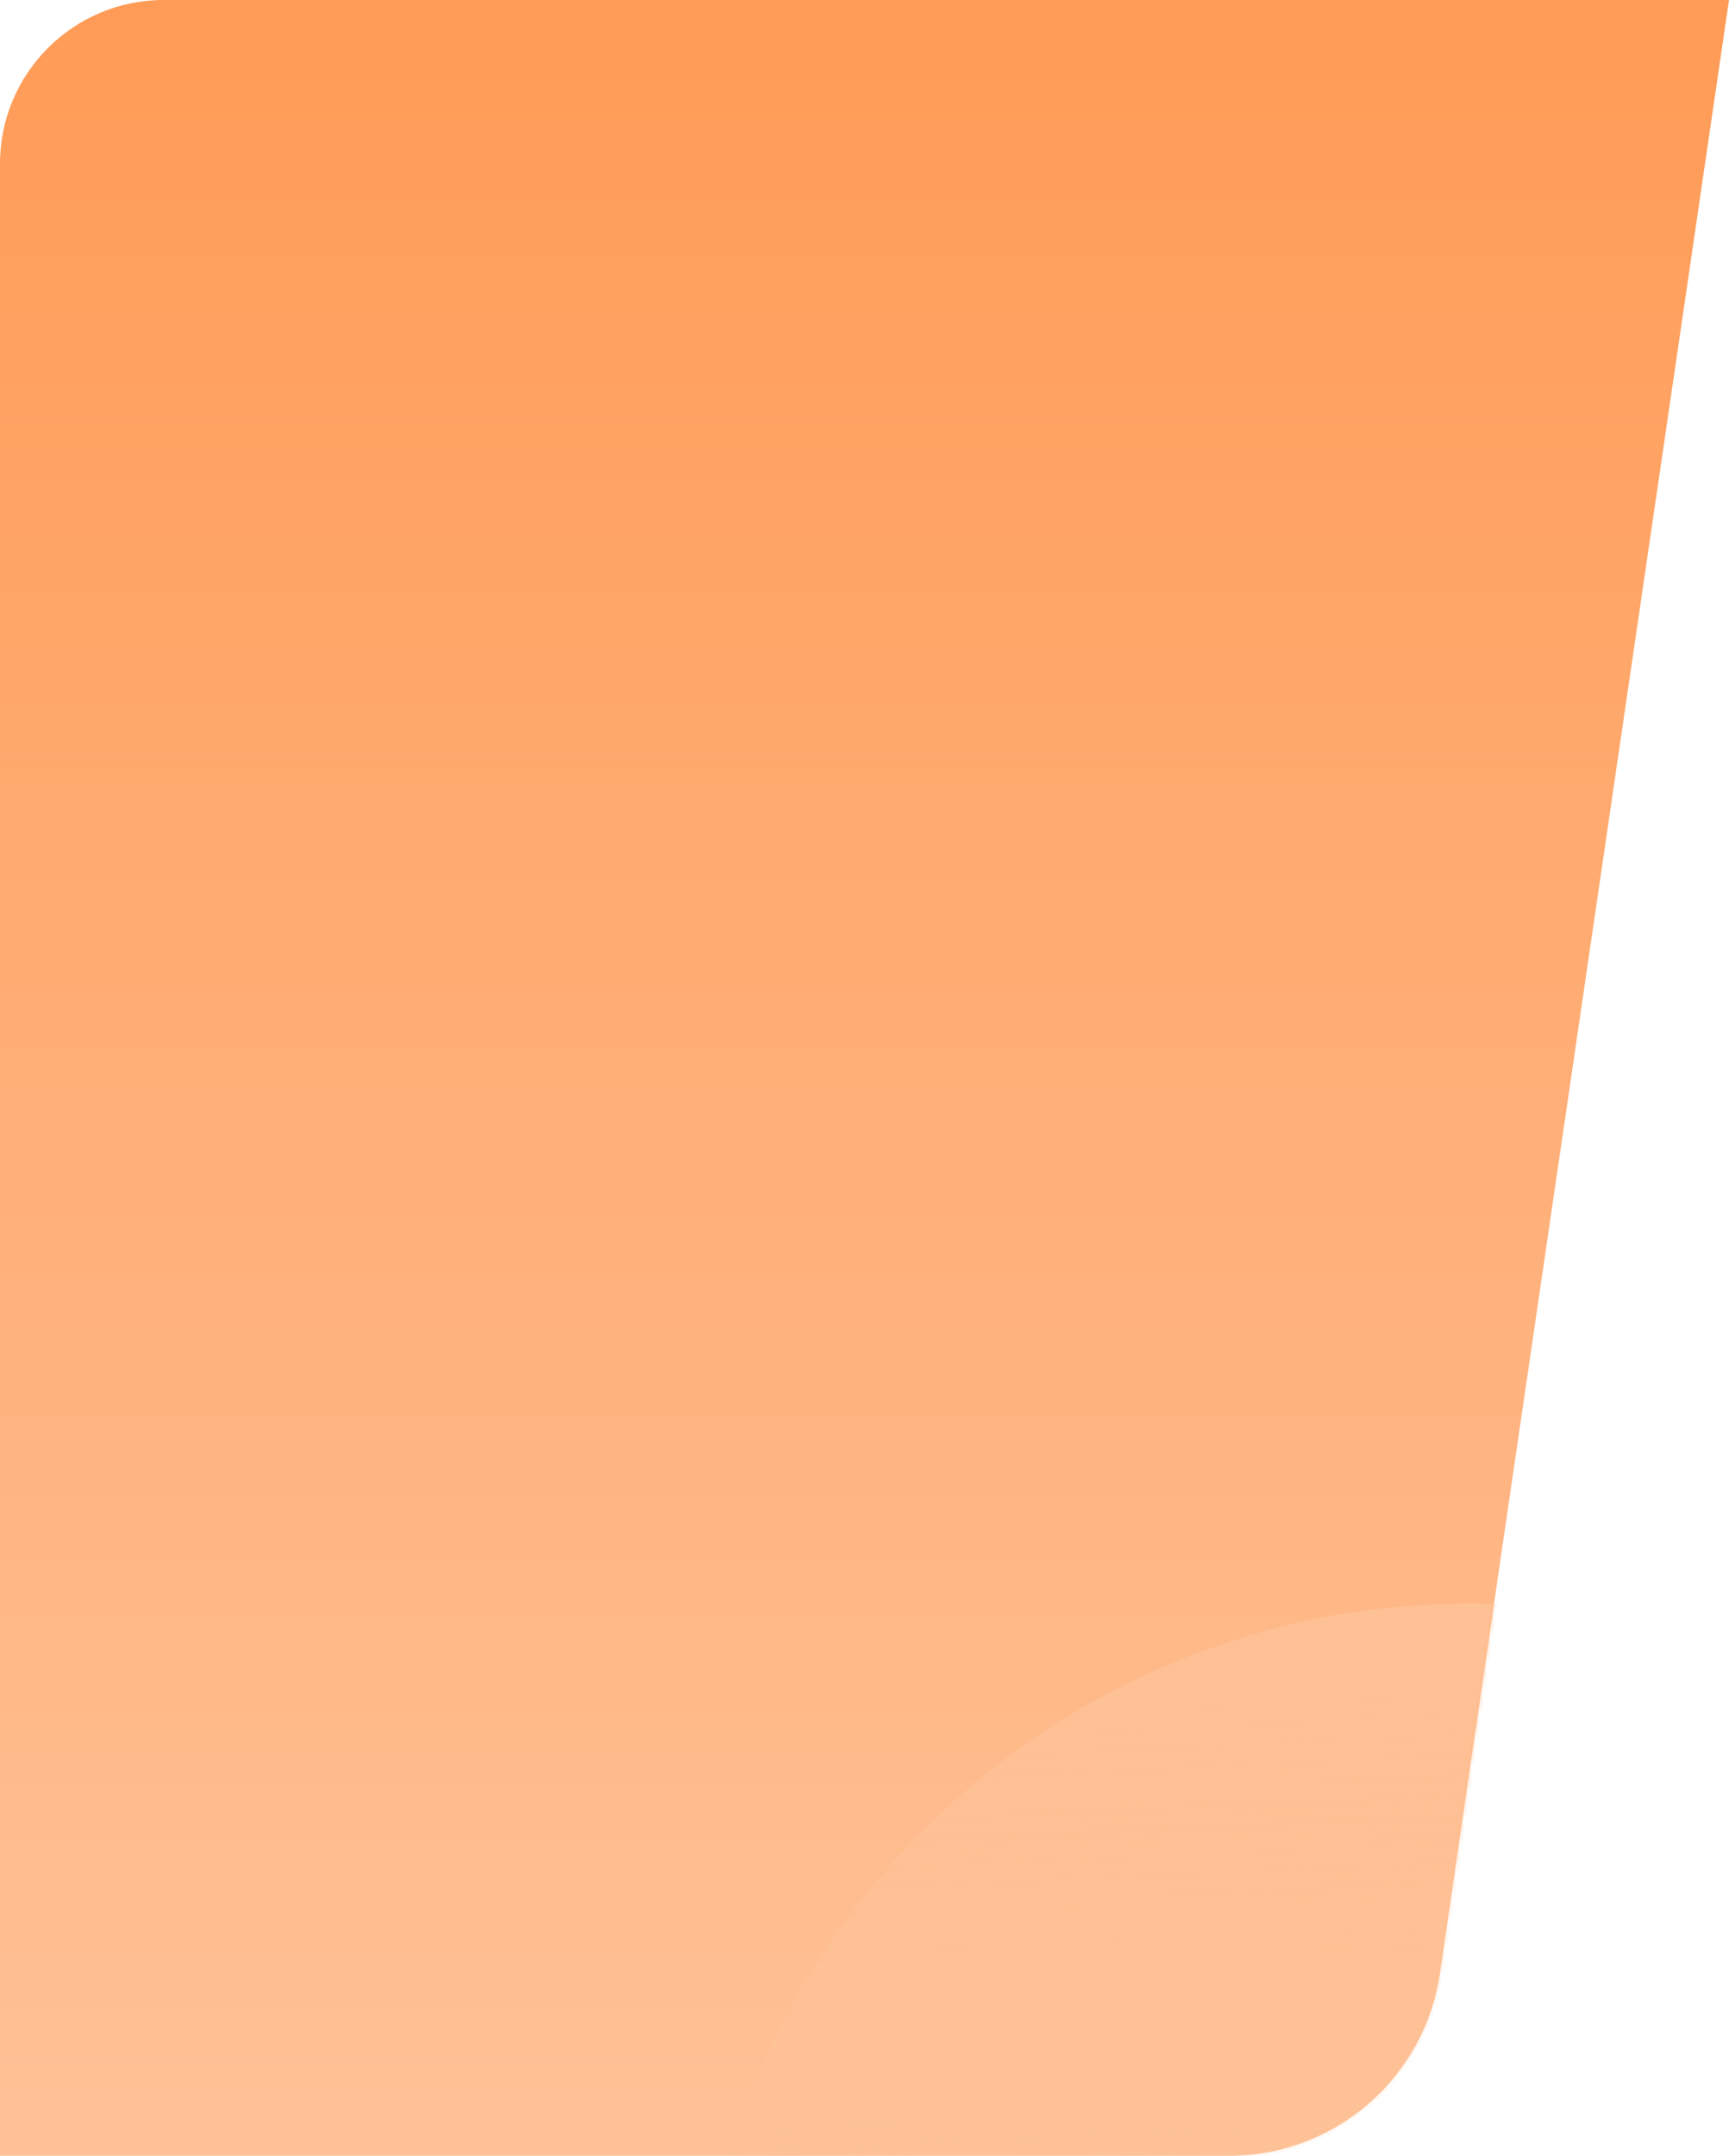 <svg width="454" height="566" fill="none" xmlns="http://www.w3.org/2000/svg"><path d="M454 0H43C19.252 0 0 19.252 0 43v523h322.662c27.791 0 51.378-20.382 55.408-47.88L454 0z" fill="url(#paint0_linear)"/><mask id="a" maskUnits="userSpaceOnUse" x="0" y="0" width="454" height="566"><path d="M454 0H43C19.252 0 0 19.252 0 43v523h322.662c27.791 0 51.378-20.382 55.408-47.88L454 0z" fill="url(#paint1_linear)"/></mask><g mask="url(#a)"><path d="M386 421c-112.114 0-203 90.886-203 203h217V421h-14z" fill="url(#paint2_linear)"/></g><defs><linearGradient id="paint0_linear" x1="203.943" y1="0" x2="203.943" y2="683.083" gradientUnits="userSpaceOnUse"><stop stop-color="#FF9B56"/><stop offset="1" stop-color="#FFC9A4"/></linearGradient><linearGradient id="paint1_linear" x1="203.943" y1="0" x2="203.943" y2="683.083" gradientUnits="userSpaceOnUse"><stop stop-color="#FF9B56"/><stop offset="1" stop-color="#FFC9A4"/></linearGradient><linearGradient id="paint2_linear" x1="400" y1="367.833" x2="415.076" y2="706.262" gradientUnits="userSpaceOnUse"><stop stop-color="#FEC298"/><stop offset="1" stop-color="#FEC298" stop-opacity="0"/></linearGradient></defs></svg>